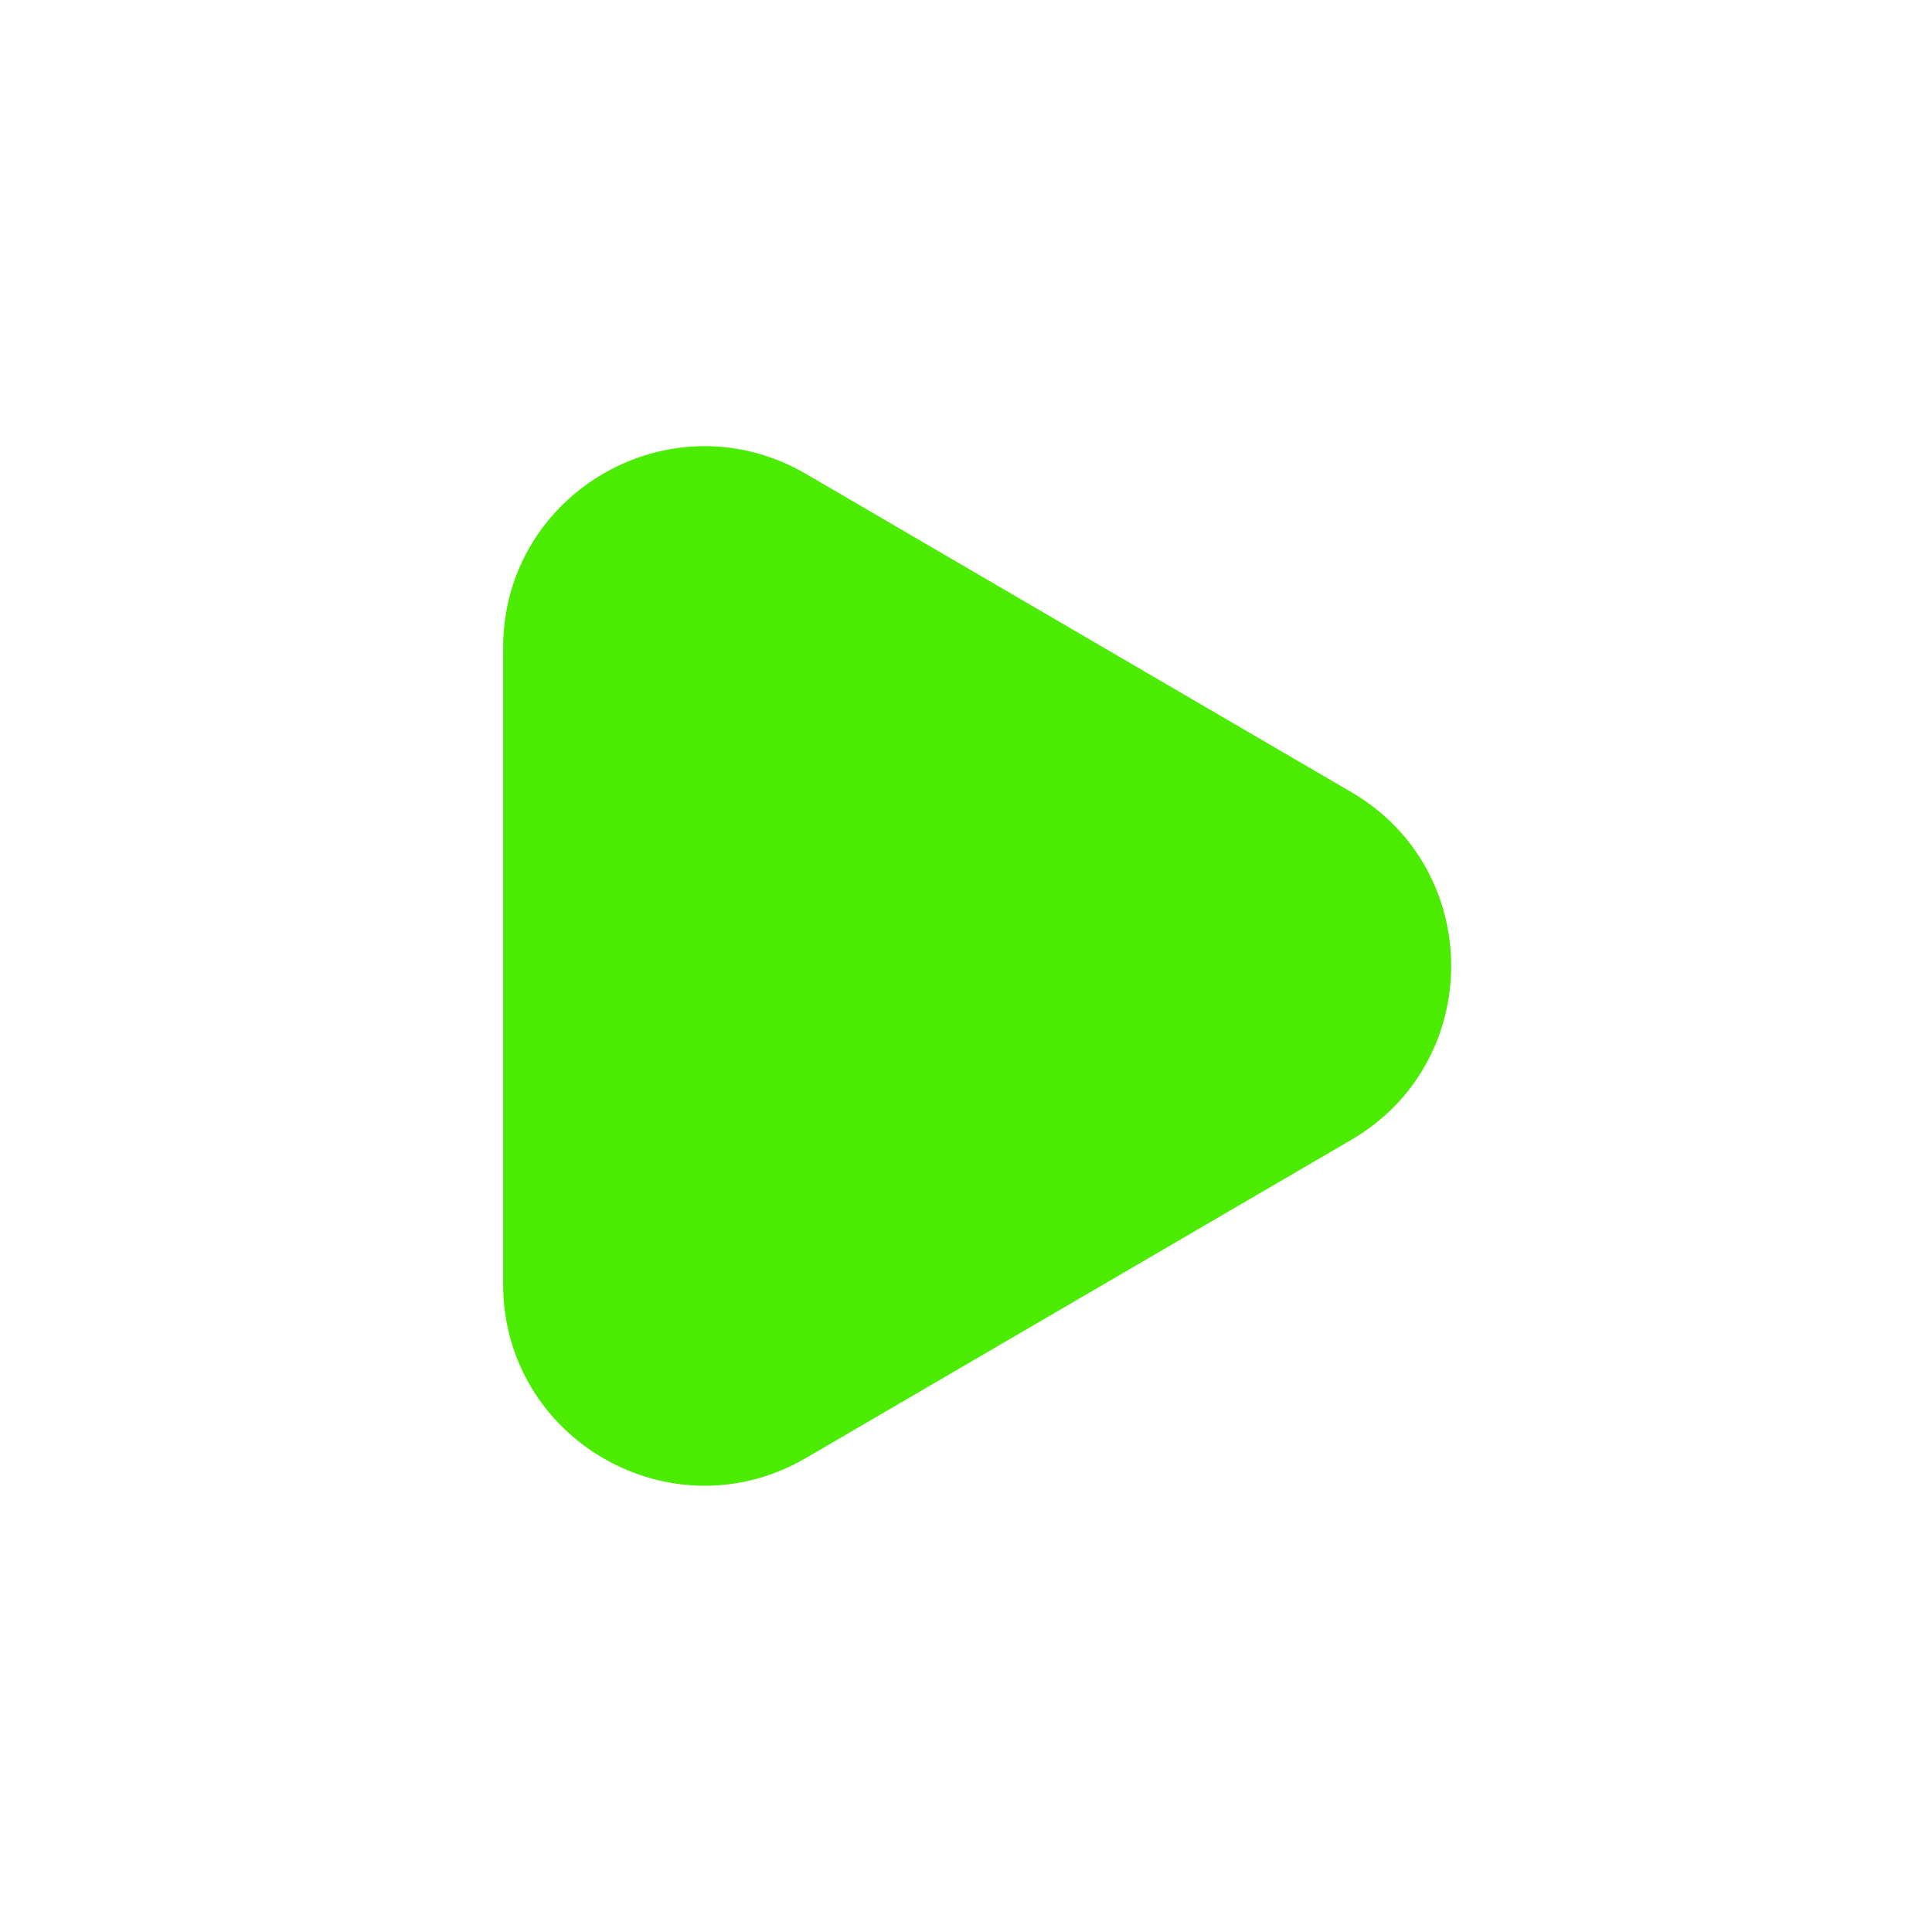 <?xml version="1.0" encoding="UTF-8"?> <svg xmlns="http://www.w3.org/2000/svg" width="38" height="38" viewBox="0 0 38 38" fill="none"><path d="M15.85 9.32C13.21 7.781 9.896 9.685 9.896 12.74V25.258C9.896 28.314 13.21 30.217 15.85 28.678L26.58 22.418C29.197 20.891 29.197 17.107 26.58 15.581L15.85 9.32Z" fill="#4BEC01"></path></svg> 